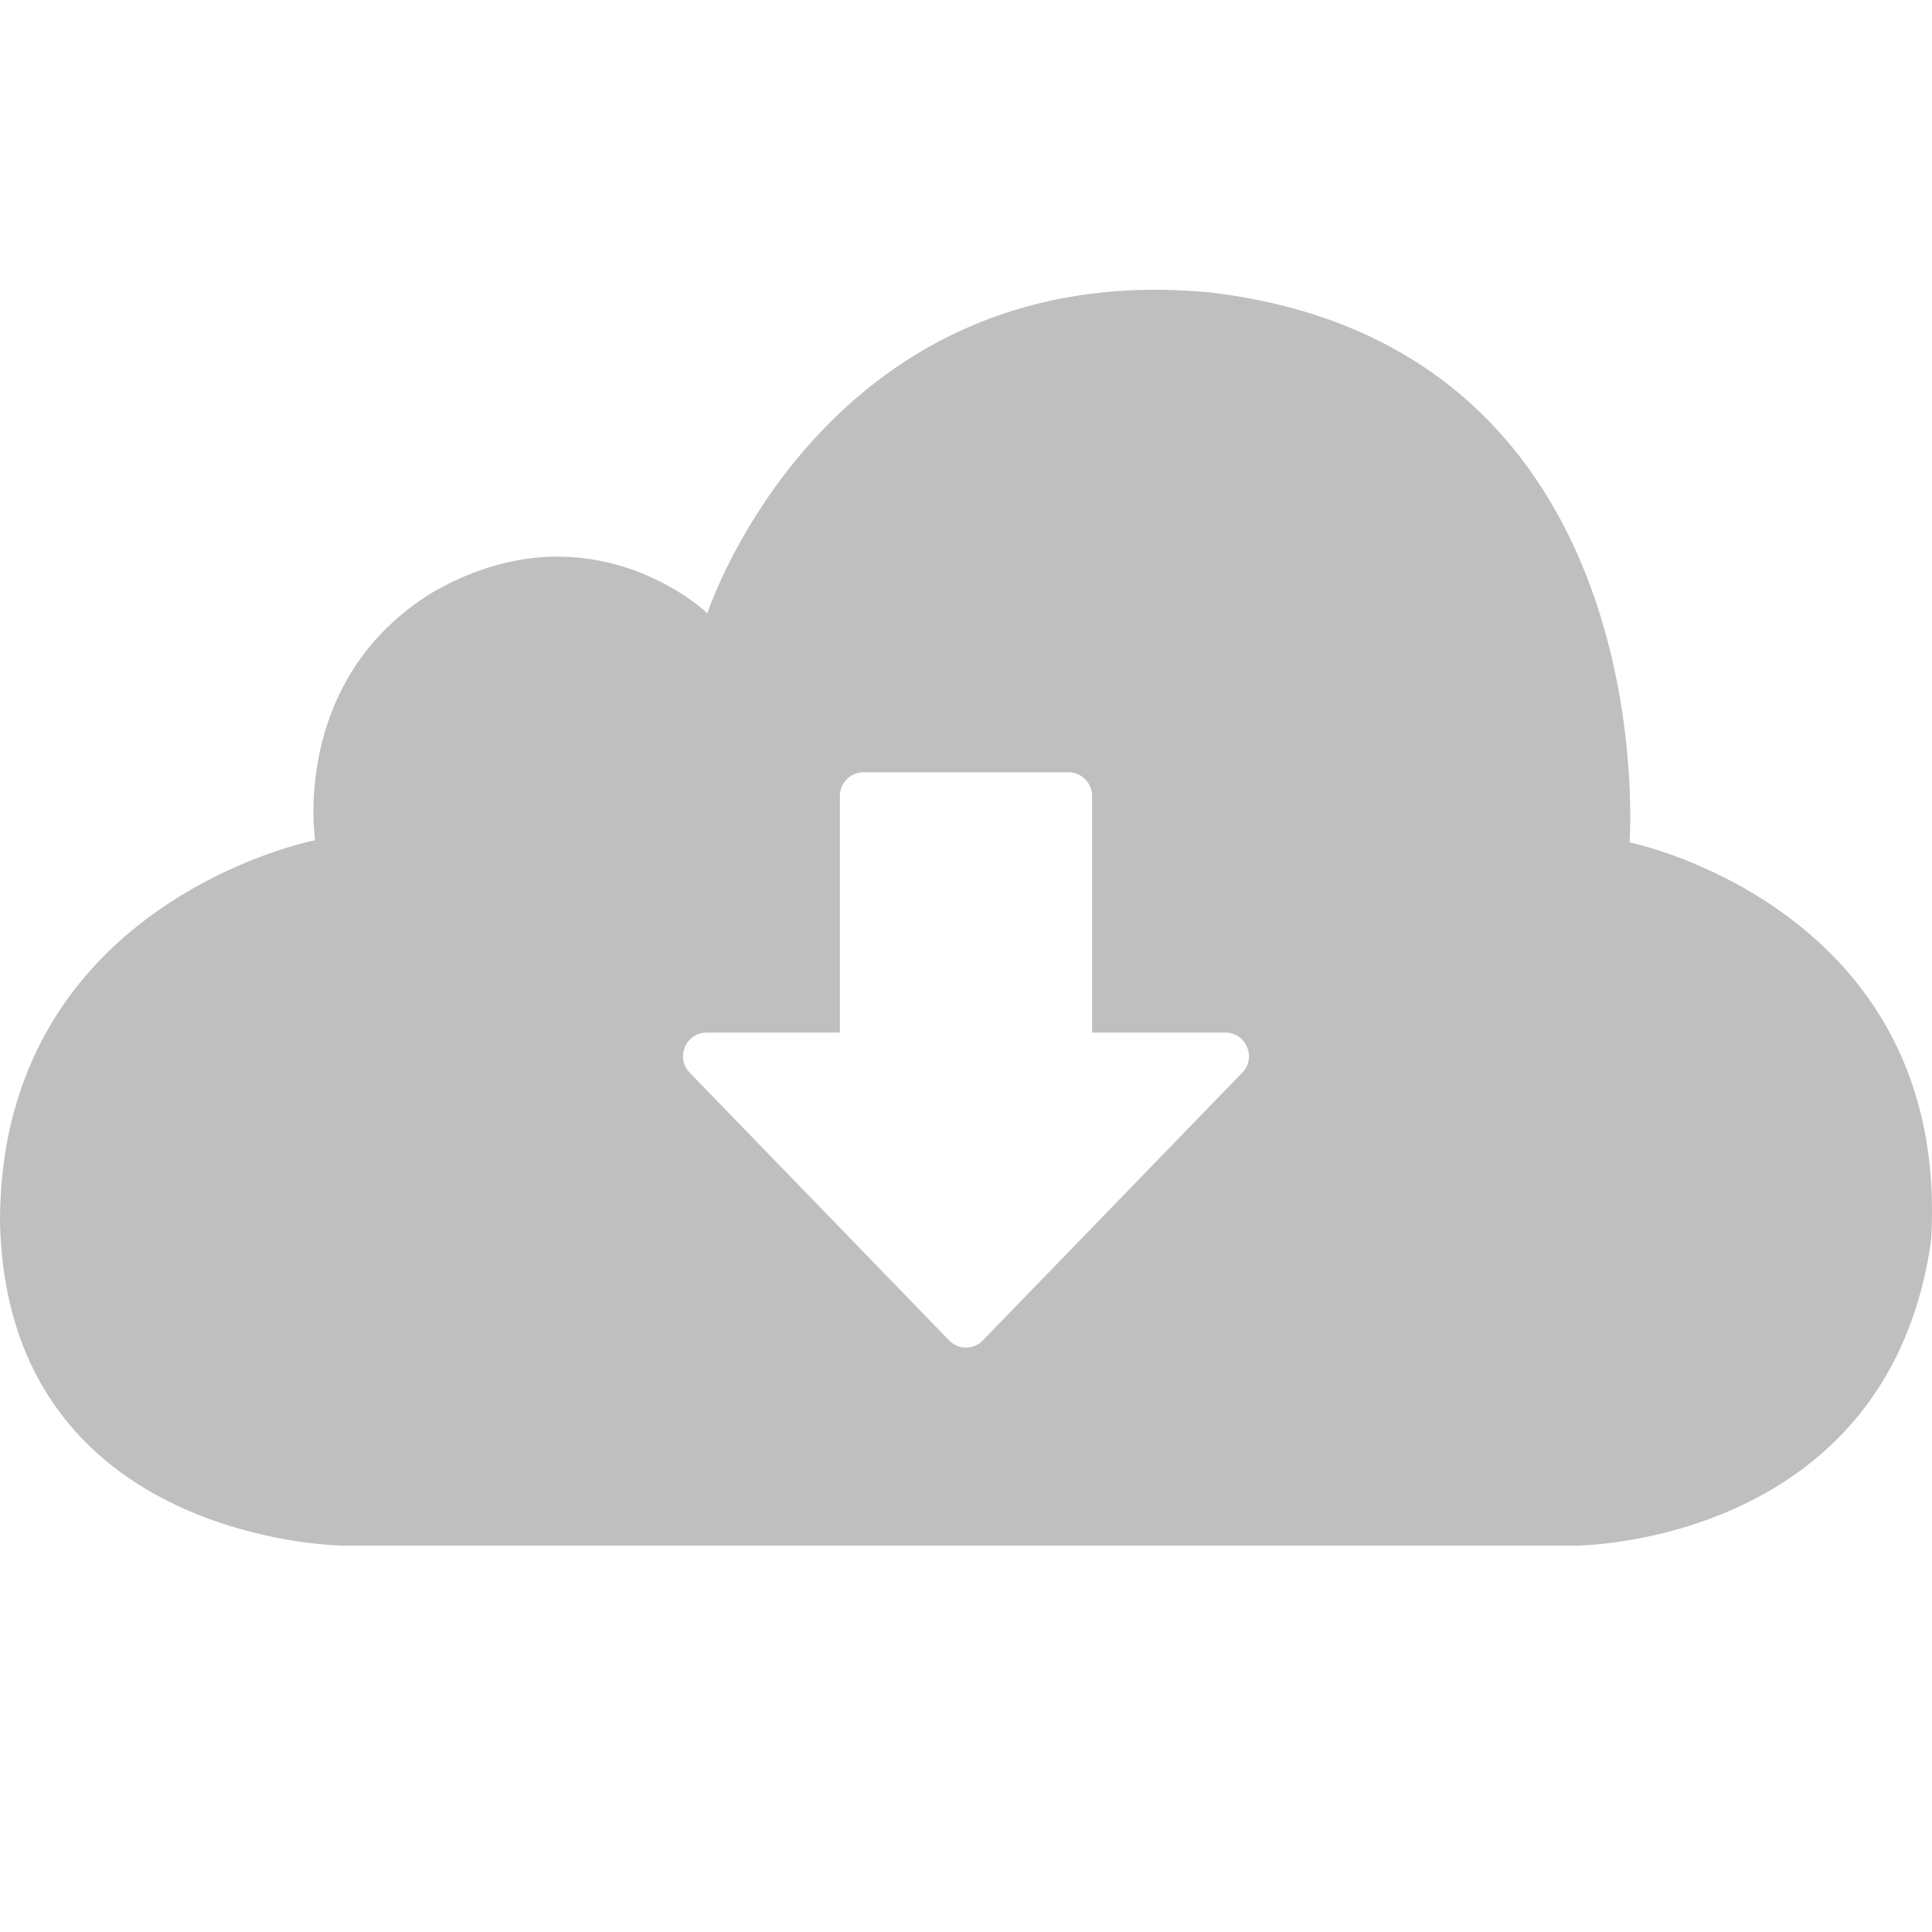 <?xml version="1.0" standalone="no"?><!DOCTYPE svg PUBLIC "-//W3C//DTD SVG 1.1//EN" "http://www.w3.org/Graphics/SVG/1.1/DTD/svg11.dtd"><svg t="1754884355452" class="icon" viewBox="0 0 1024 1024" version="1.1" xmlns="http://www.w3.org/2000/svg" p-id="21821" xmlns:xlink="http://www.w3.org/1999/xlink" width="32" height="32"><path d="M658.401 568.561l-137.426 141.824a12.416 12.416 0 0 1-17.971 0l-137.421-141.824c-7.731-7.926-2.033-21.274 8.98-21.274h70.6v-125.389a12.539 12.539 0 0 1 12.549-12.575H566.272a12.539 12.539 0 0 1 12.554 12.57v125.389h70.595c11.11 0 16.712 13.353 8.986 21.279m205.276-122.117s19.42-261.427-220.498-291.236c-205.681-20.946-268.278 169.805-268.278 169.805s-61.901-59.464-145.951-10.86C153.754 360.499 167.03 445.338 167.03 445.338S0 477.747 0 647.731C3.748 817.5 181.402 819.2 181.402 819.2h653.527s165.325 0.174 188.554-161.326c11.075-176.589-159.805-211.43-159.805-211.43" fill="#bfbfbf" p-id="21822"></path></svg>